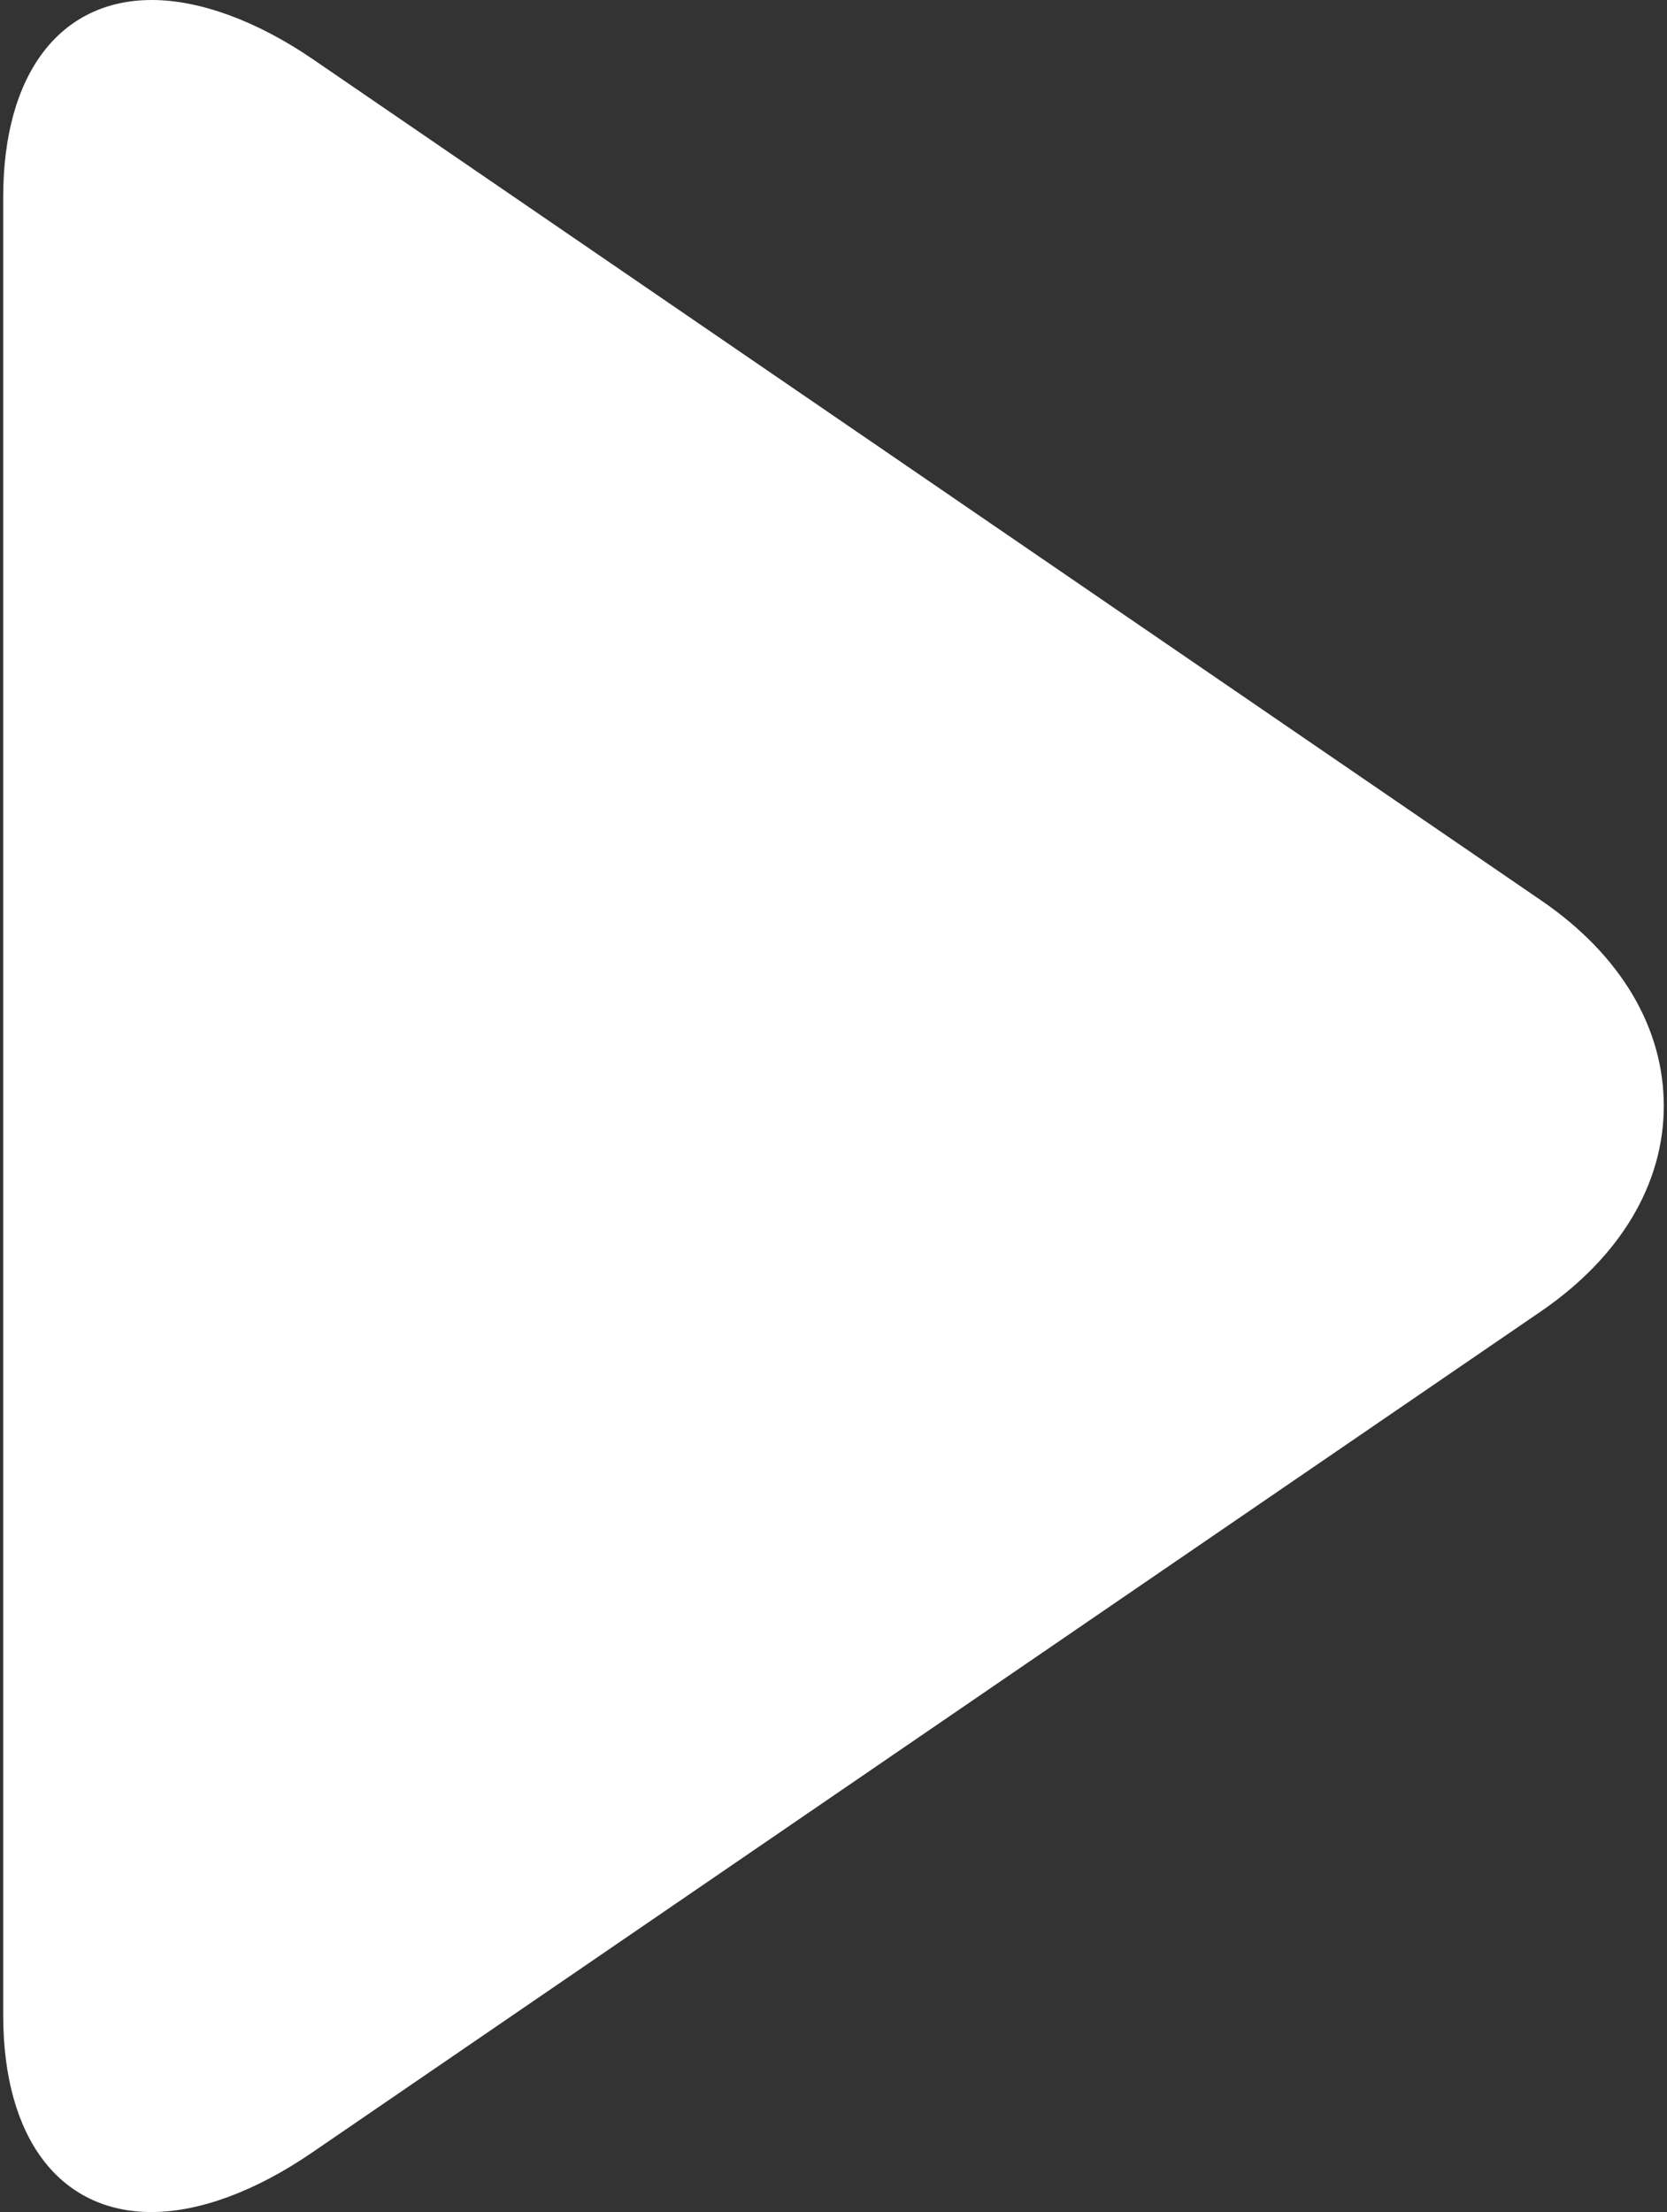 <?xml version="1.0" encoding="UTF-8"?> <svg xmlns="http://www.w3.org/2000/svg" width="386" height="512" viewBox="0 0 386 512" fill="none"><rect x="0" y="0" width="386" height="512" fill="#333333" stroke="none"/> <path d="M356.925 208.456L72.529 13.76C59.395 4.762 46.162 0 35.162 0C13.897 0 0.742 17.067 0.742 45.635V466.431C0.742 494.966 13.88 512 35.096 512C46.112 512 59.134 507.234 72.297 498.211L356.826 303.519C375.124 290.978 385.257 274.101 385.257 255.977C385.261 237.866 375.244 220.993 356.925 208.456Z" fill="white"></path> </svg> 